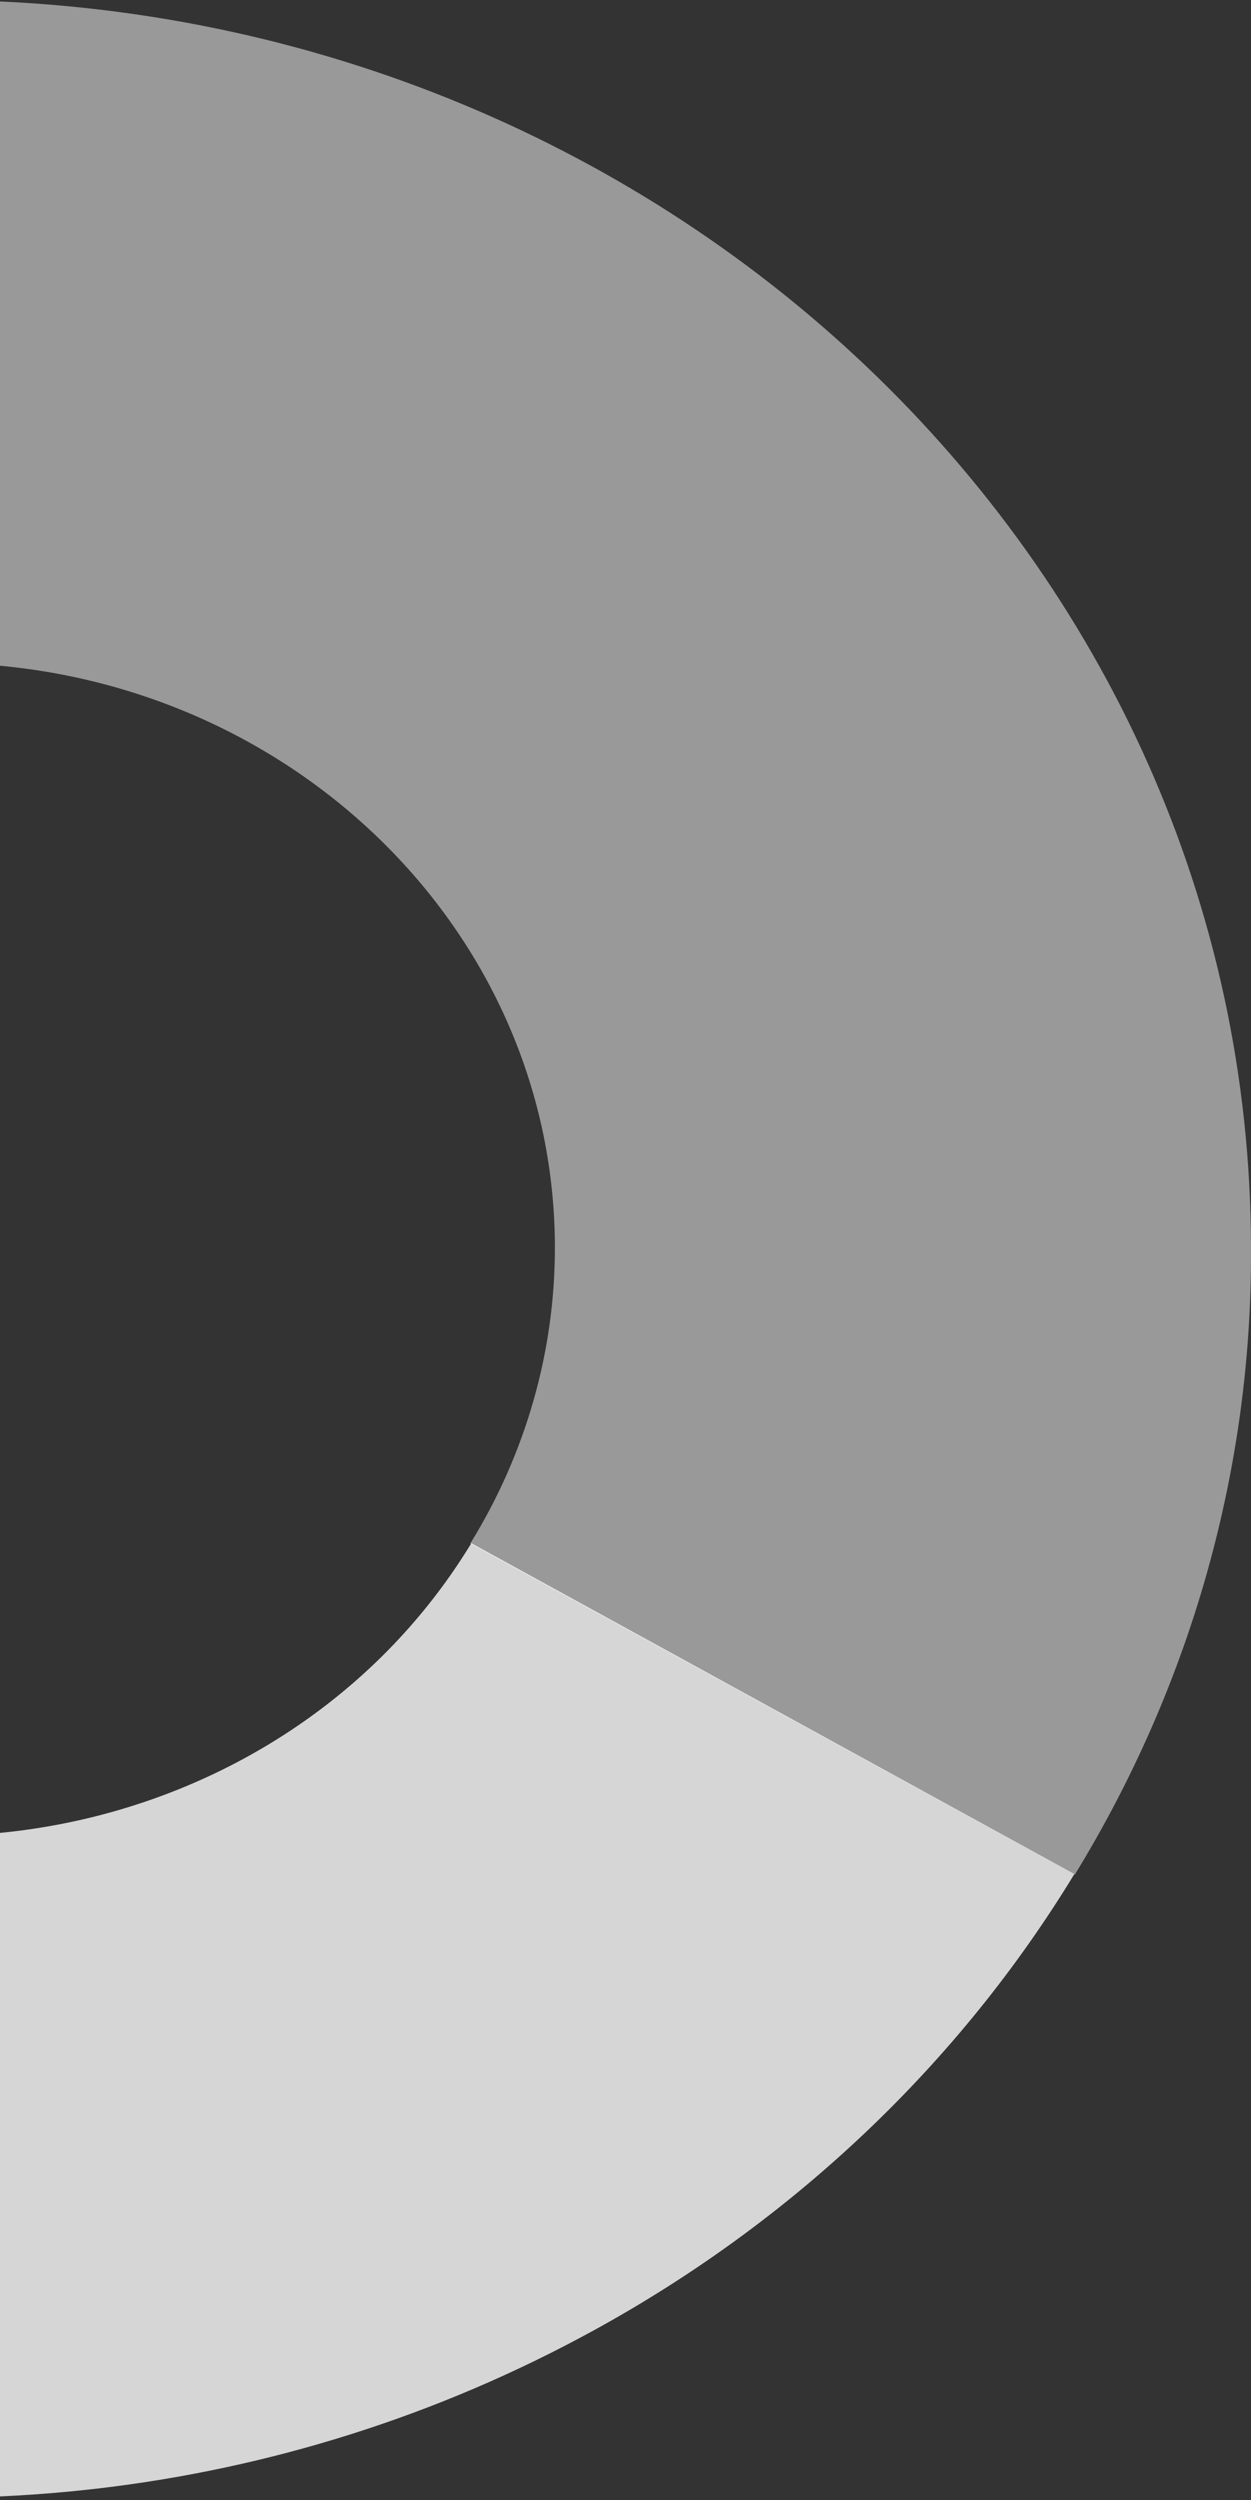 <svg width="360" height="719" viewBox="0 0 360 719" fill="none" xmlns="http://www.w3.org/2000/svg">
<rect x="0" y="0" width="360" height="719" fill="#333333" stroke="none"/>
<path opacity="0.5" d="M-18.248 0V190.648C79.644 190.3 159.283 265.313 159.682 358.187C159.816 388.313 151.389 417.933 135.334 443.917L309.301 539.13C342.809 484.475 360.328 422.295 359.995 359.073C359.929 160.838 190.625 0.126 -18.248 0Z" fill="white"/>
<path opacity="0.8" d="M135.639 443.823C86.663 524.35 -21.843 551.93 -106.71 505.427C-133.679 490.642 -156.086 469.412 -171.634 443.823L-345.663 538.977C-241.219 710.552 -9.957 769.313 170.864 670.209C228.297 638.744 276.007 593.473 309.168 538.977L135.639 443.823Z" fill="white"/>
</svg>
